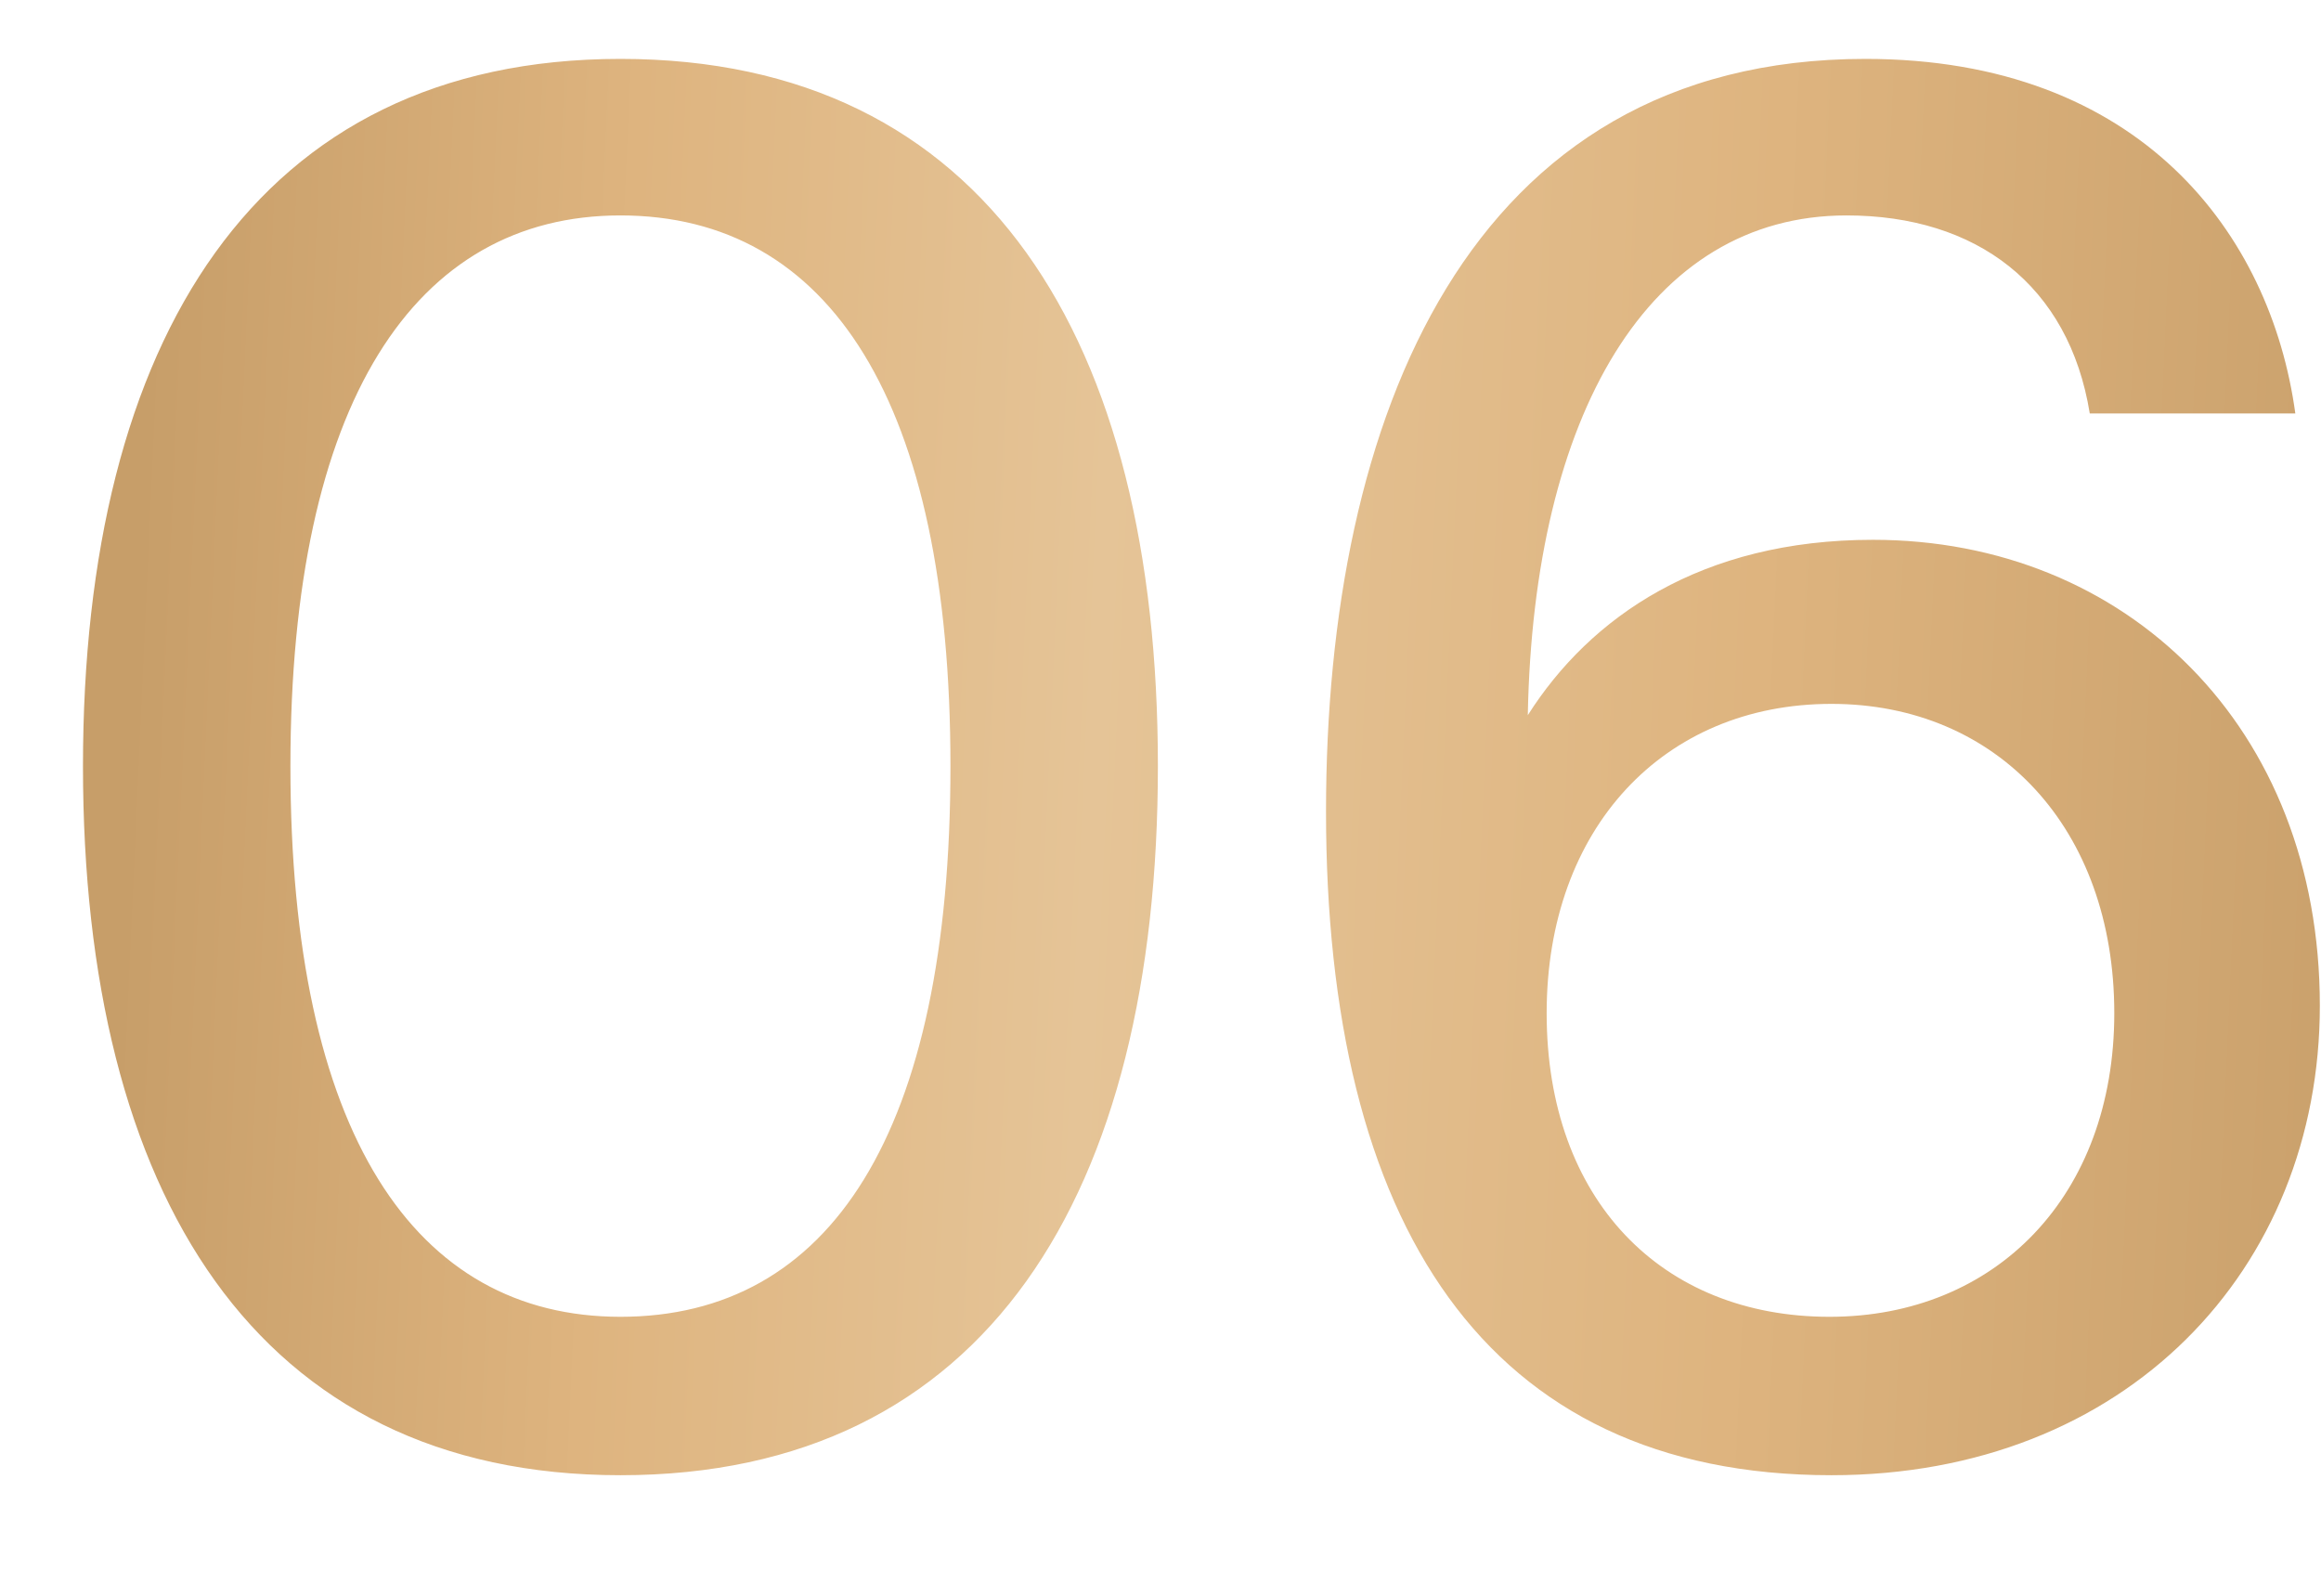 <?xml version="1.0" encoding="UTF-8"?> <svg xmlns="http://www.w3.org/2000/svg" width="16" height="11" viewBox="0 0 16 11" fill="none"><path d="M4.277 9.077C5.72 9.077 6.552 7.816 6.552 5.281C6.552 2.772 5.72 1.485 4.277 1.485C2.86 1.485 2.002 2.772 2.002 5.281C2.002 7.816 2.86 9.077 4.277 9.077ZM4.277 10.169C1.768 10.169 0.572 8.232 0.572 5.281C0.572 2.343 1.768 0.406 4.277 0.406C6.799 0.406 7.982 2.343 7.982 5.281C7.982 8.232 6.799 10.169 4.277 10.169ZM10.662 6.984C10.662 8.271 11.455 9.077 12.612 9.077C13.756 9.077 14.575 8.245 14.575 6.984C14.575 5.71 13.769 4.852 12.625 4.852C11.468 4.852 10.662 5.71 10.662 6.984ZM12.729 1.485C11.364 1.485 10.571 2.863 10.532 4.93C10.961 4.254 11.728 3.721 12.911 3.721C14.653 3.721 15.992 5.008 15.992 6.932C15.992 8.752 14.653 10.169 12.625 10.169C10.233 10.169 9.141 8.427 9.141 5.593C9.141 2.889 10.116 0.406 12.859 0.406C14.757 0.406 15.654 1.615 15.823 2.85H14.406C14.263 1.966 13.626 1.485 12.729 1.485Z" fill="url(#paint0_linear_1144_208)"></path><defs><linearGradient id="paint0_linear_1144_208" x1="-1.01728e-08" y1="-4.449" x2="17.25" y2="-3.665" gradientUnits="userSpaceOnUse"><stop offset="0.077" stop-color="#C79E69"></stop><stop offset="0.269" stop-color="#DEB47F"></stop><stop offset="0.462" stop-color="#E5C497"></stop><stop offset="0.724" stop-color="#DEB47F"></stop><stop offset="1" stop-color="#C79E69"></stop></linearGradient></defs></svg> 
